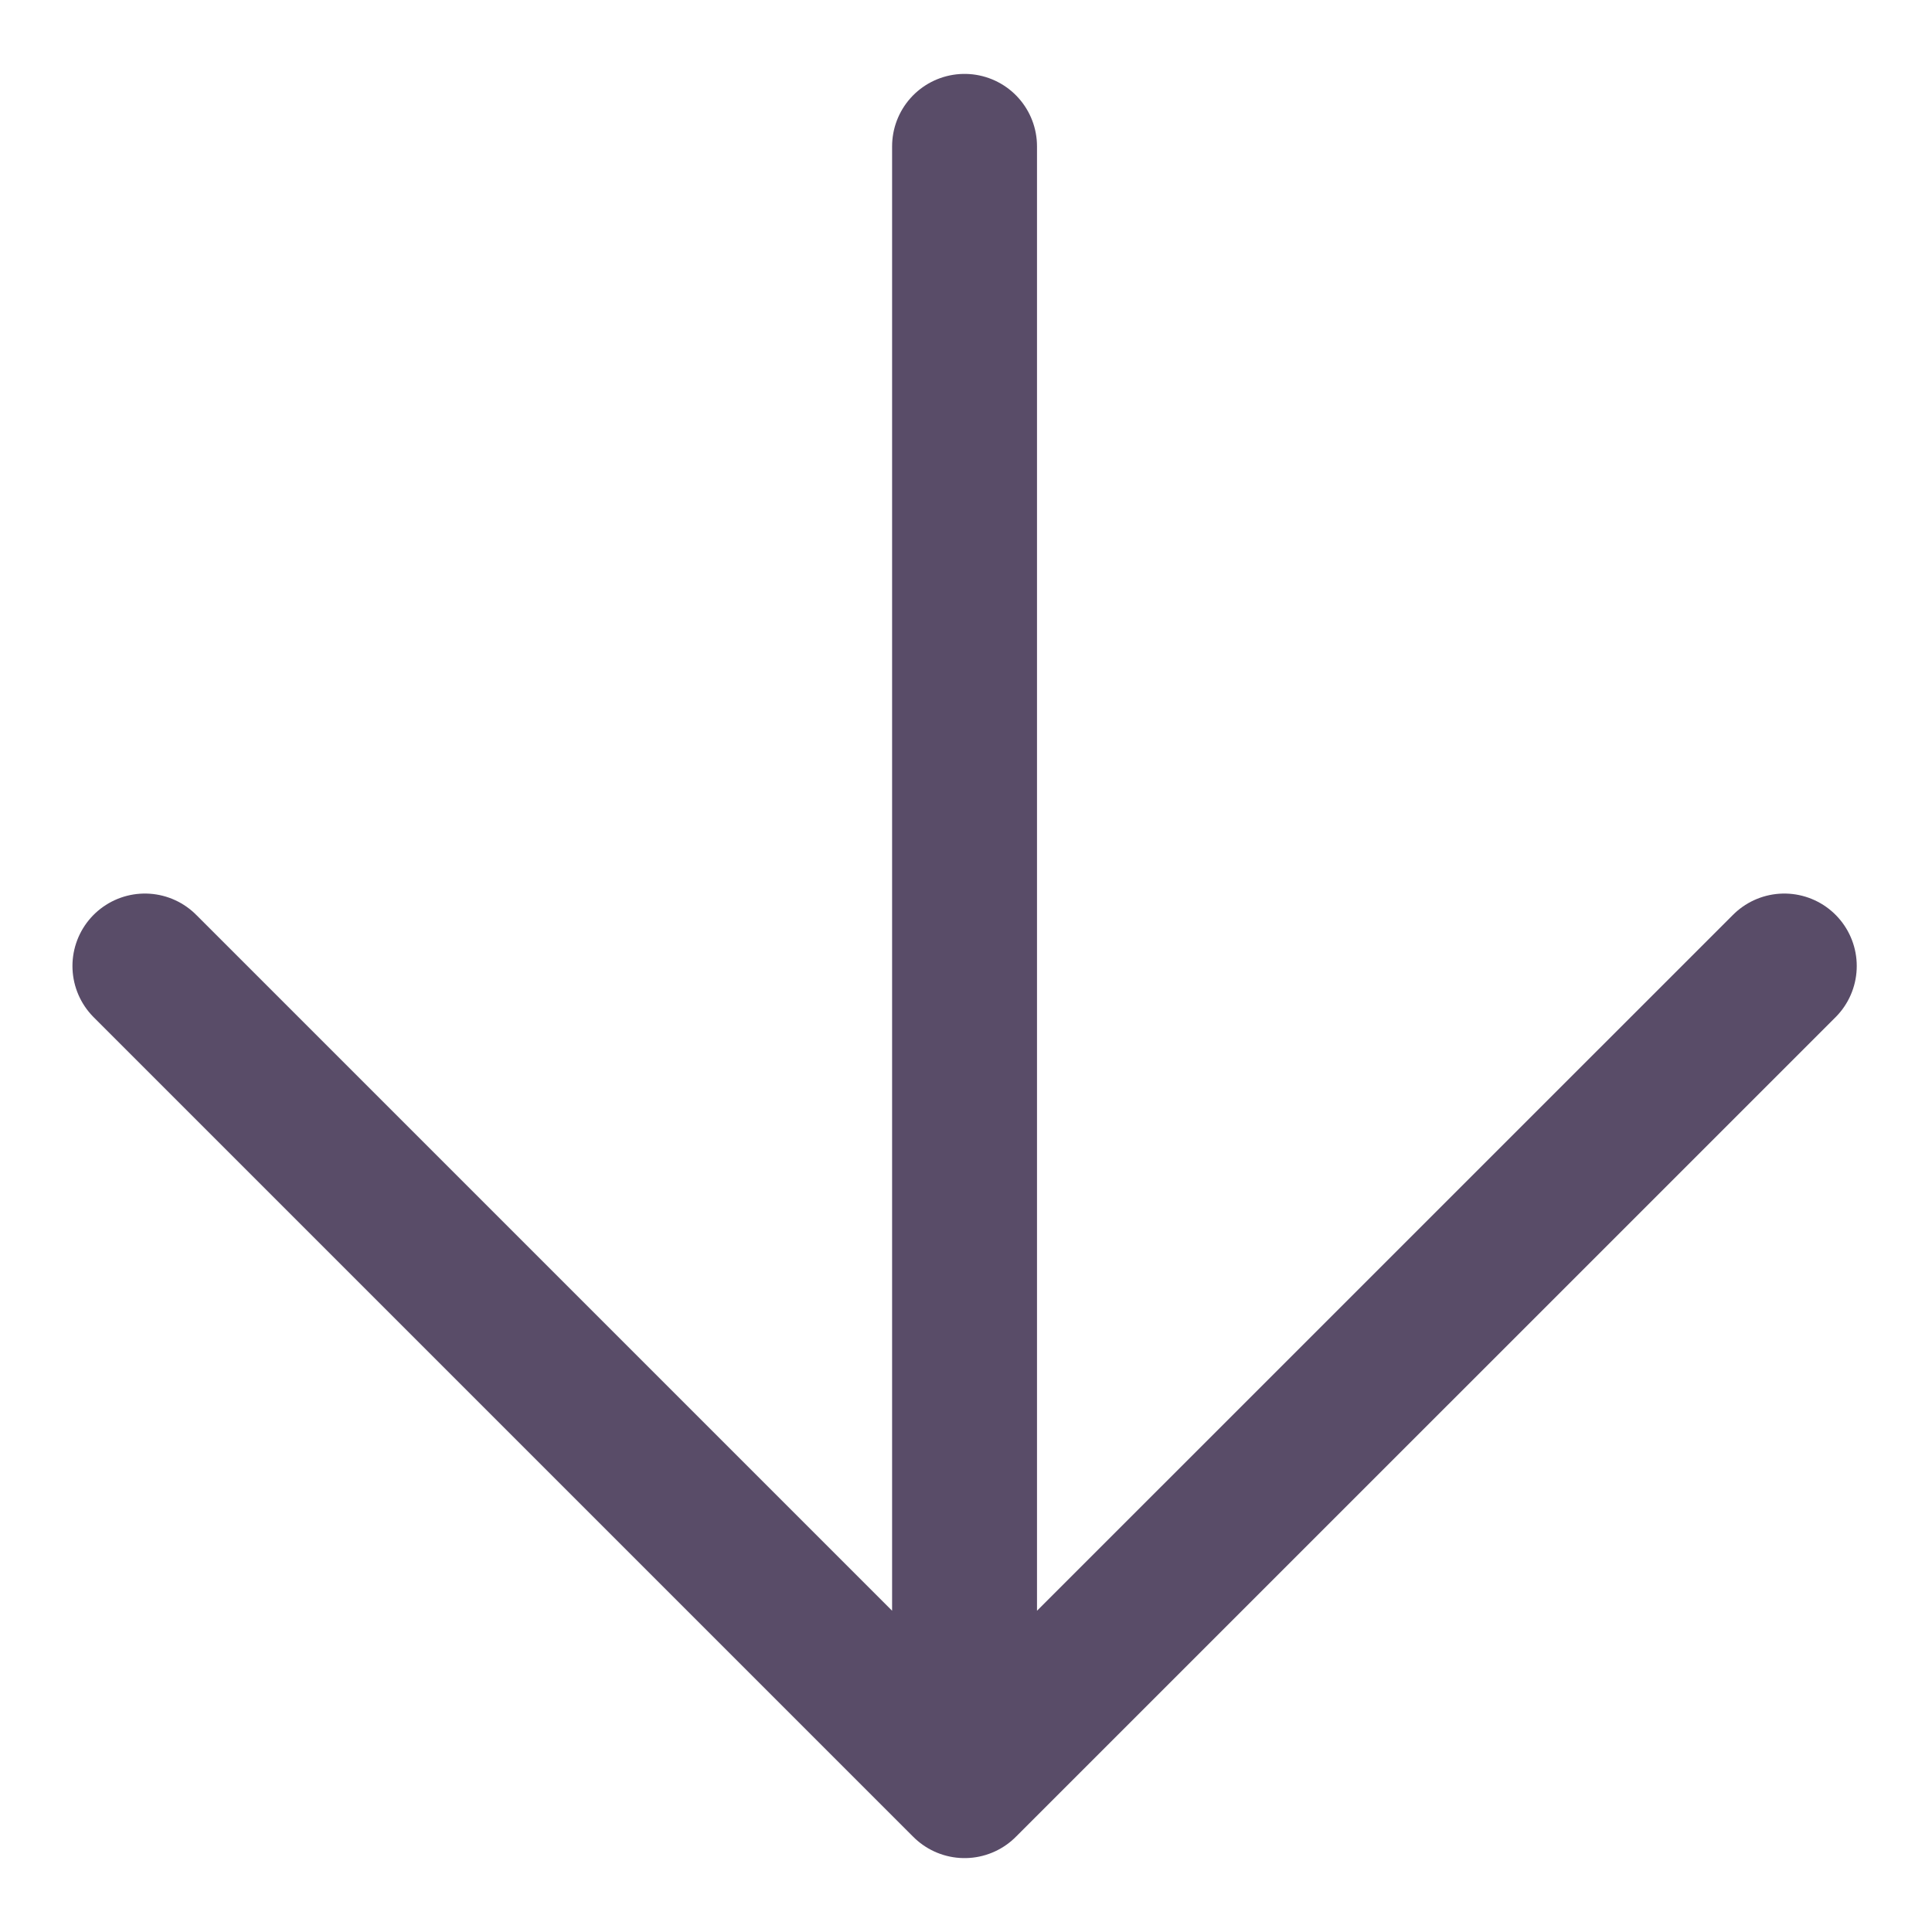 <svg width="20" height="20" viewBox="0 0 20 20" fill="none" xmlns="http://www.w3.org/2000/svg">
<path d="M1.5 10L9.985 18.485M9.985 18.485L18.471 10M9.985 18.485L9.985 1.515" stroke="#594C68" stroke-width="1.5" stroke-linecap="round" stroke-linejoin="round"/>
</svg>
